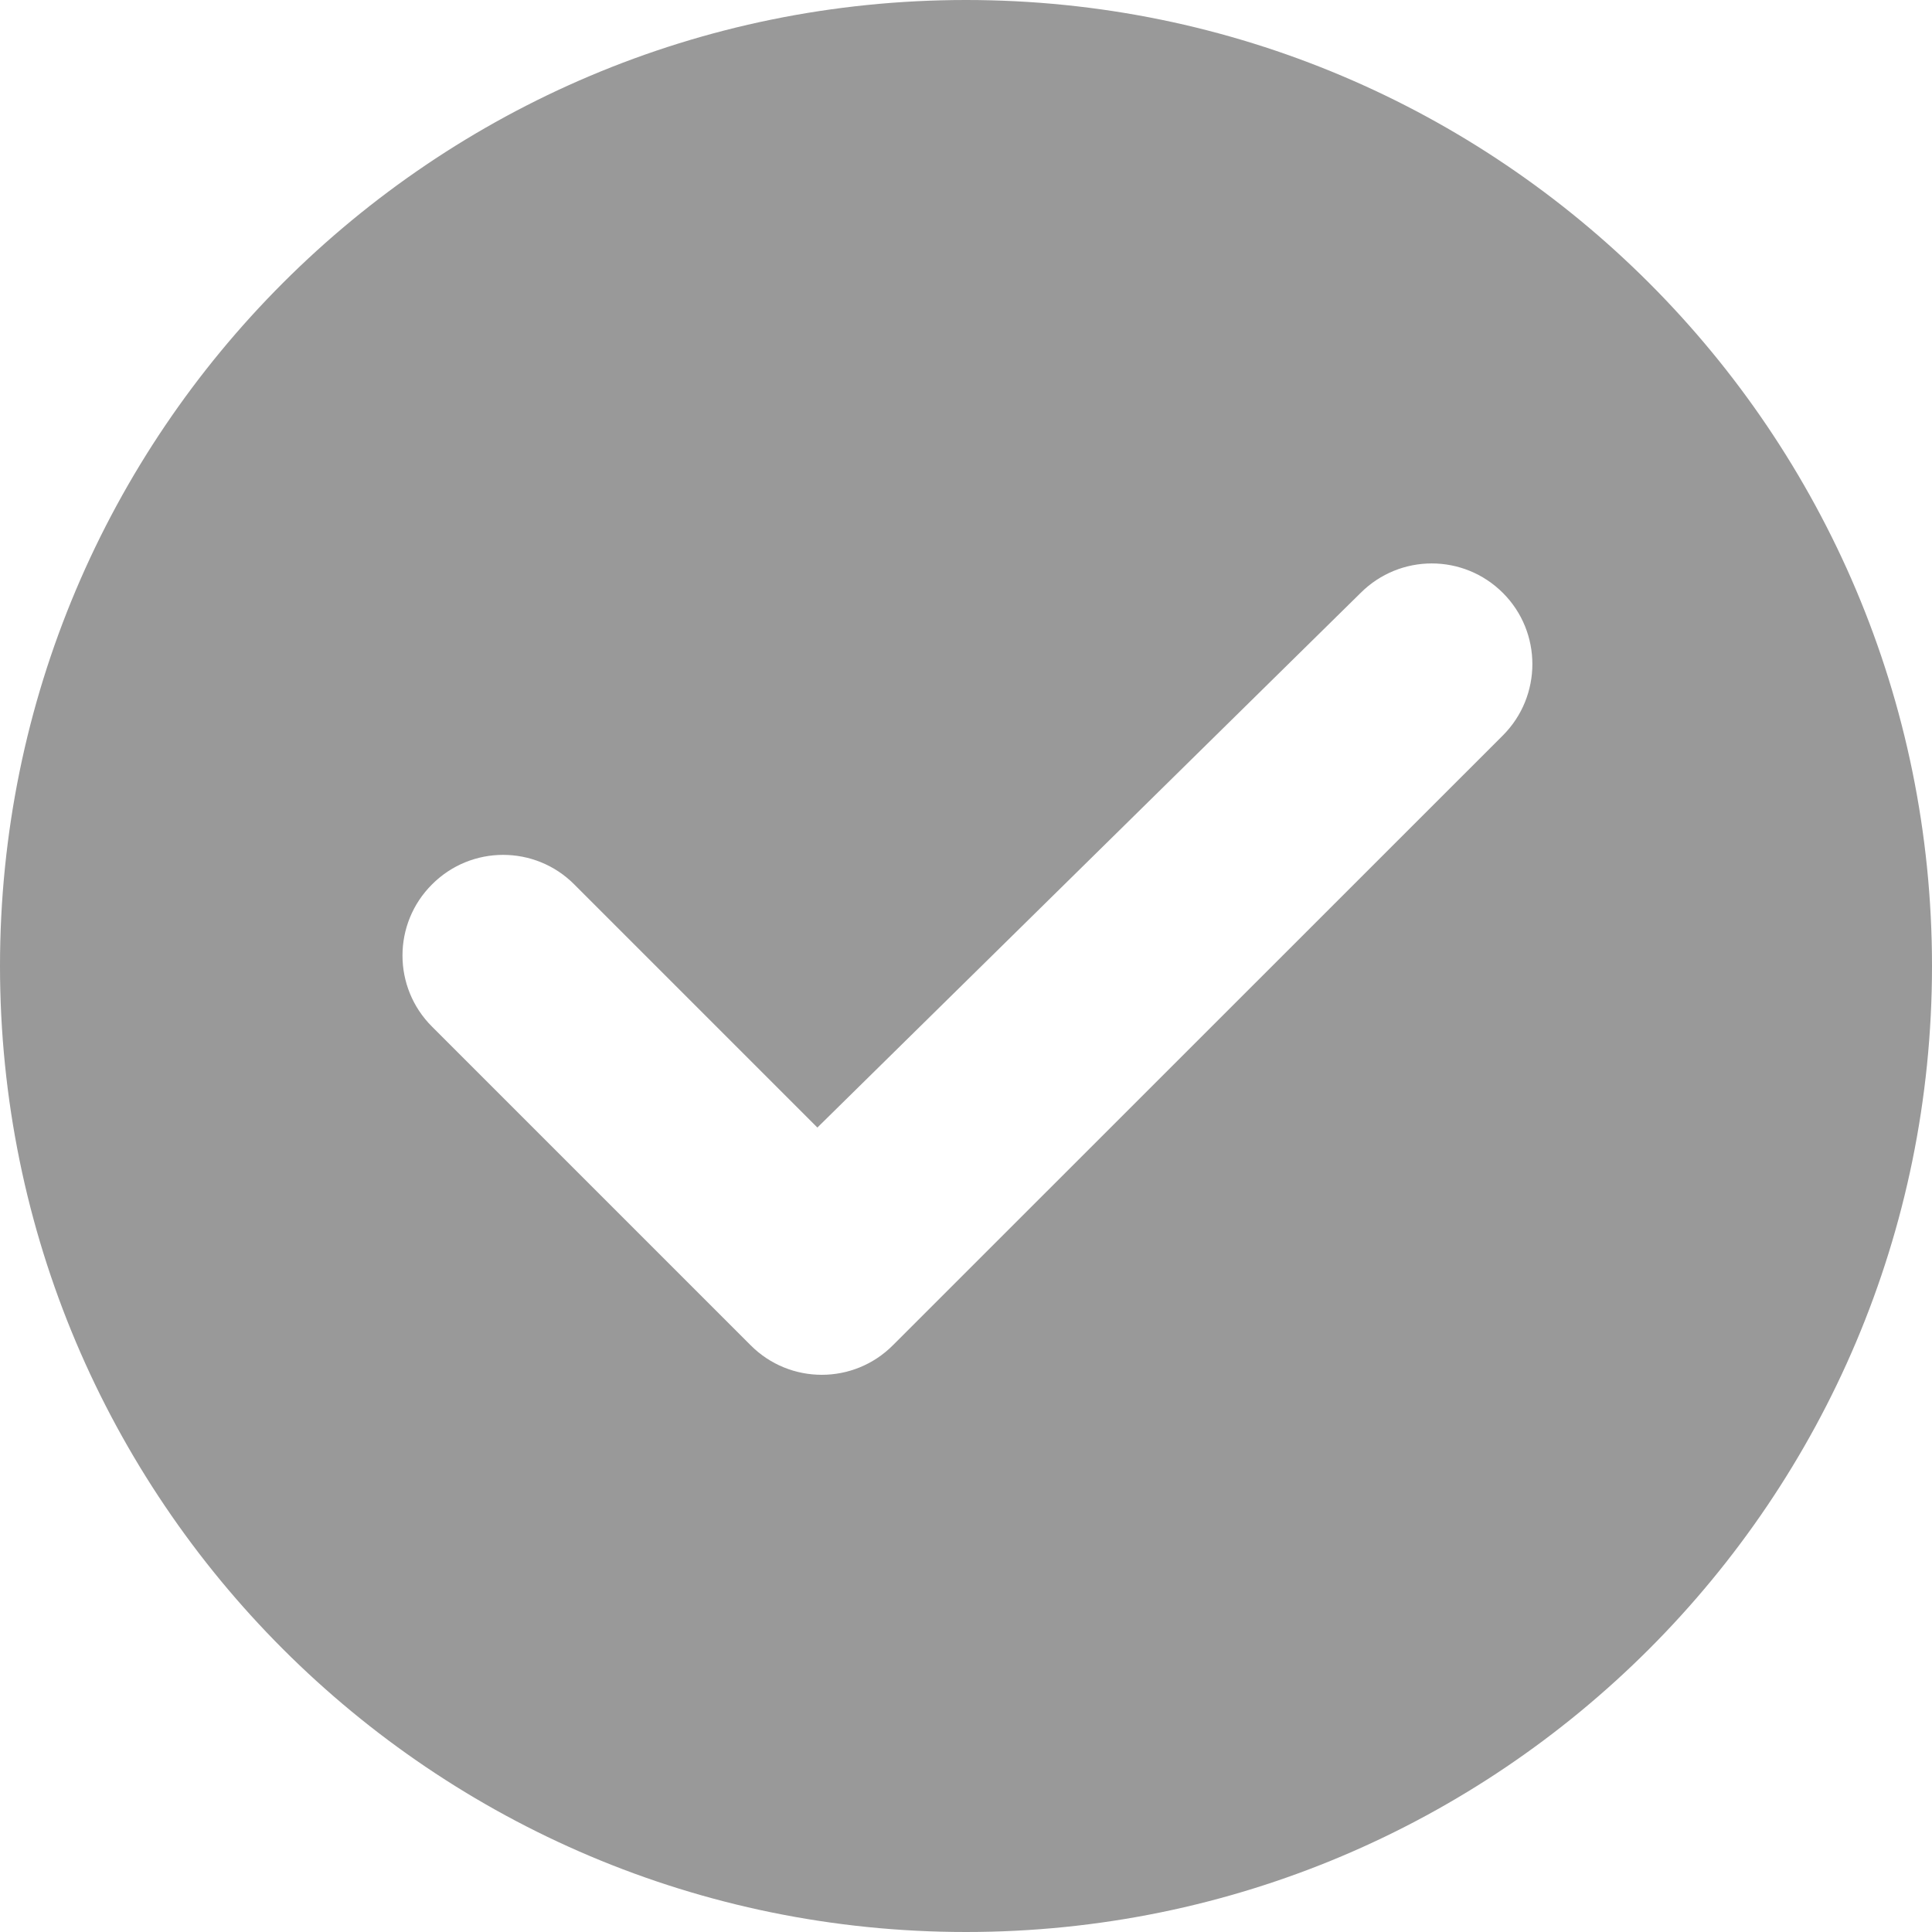 <svg width="13" height="13" viewBox="0 0 13 13" fill="none" xmlns="http://www.w3.org/2000/svg">
<path d="M6.5 13C2.91 13 0 10.09 0 6.5C0 2.91 2.91 0 6.5 0C10.09 0 13 2.91 13 6.5C13 10.09 10.09 13 6.5 13ZM5.051 9.052C5.315 9.317 5.744 9.317 6.008 9.052C6.008 9.052 6.008 9.052 6.008 9.052L10.113 4.948C10.377 4.683 10.377 4.254 10.113 3.99C9.848 3.725 9.42 3.725 9.155 3.99L5.5 7.587L3.864 5.951C3.6 5.686 3.171 5.686 2.907 5.951C2.642 6.215 2.642 6.644 2.907 6.908L5.051 9.052L5.051 9.052Z" fill="#999"/>
</svg>

